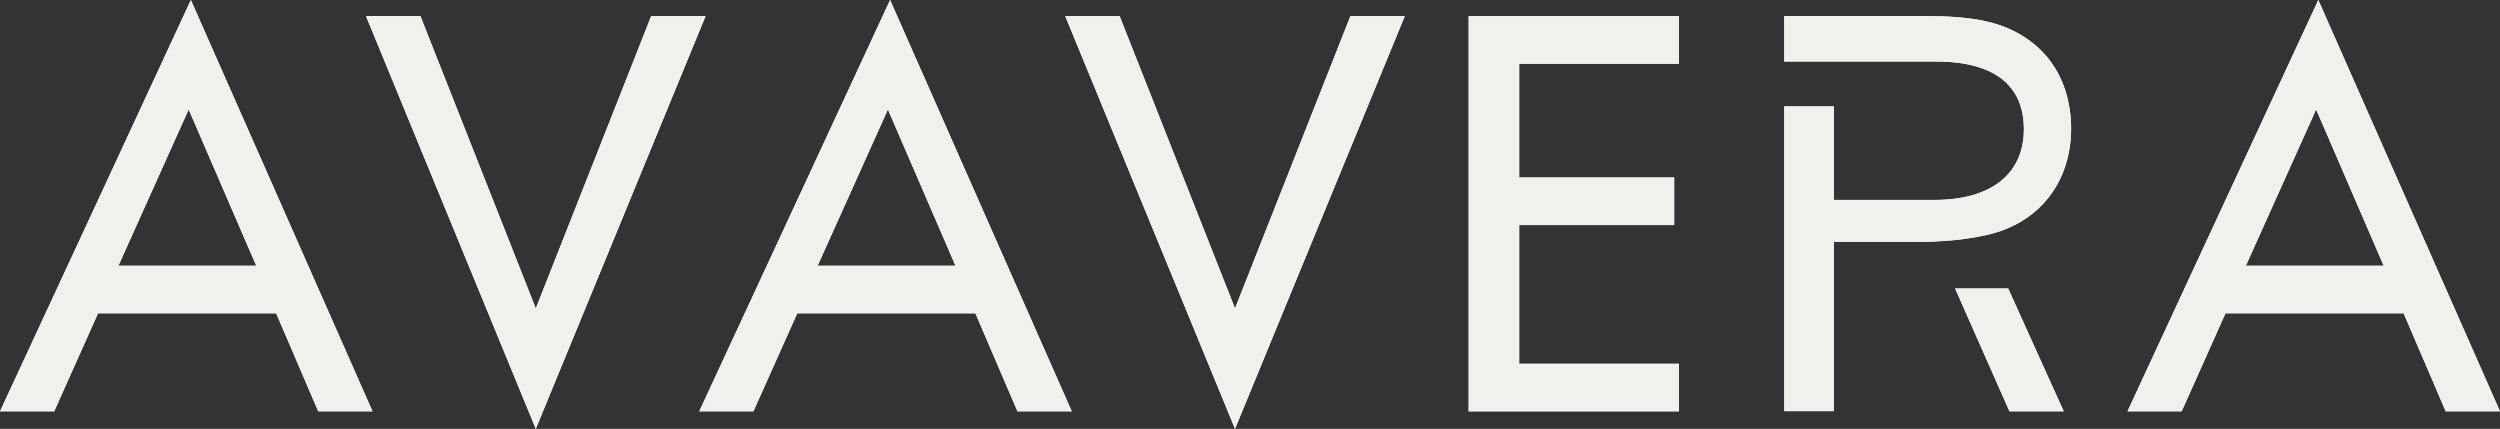 <?xml version="1.0" encoding="UTF-8"?> <svg xmlns="http://www.w3.org/2000/svg" width="239" height="41" viewBox="0 0 239 41" fill="none"><rect x="0" y="0" width="239" height="41" fill="#333333" stroke="none"/><g clip-path="url(#clip0_35_428)"><path d="M26.403 29.957L30.423 39.326H35.616L18.248 0L0 39.326H5.181L9.372 29.957H26.402H26.403ZM18.038 10.465L24.497 25.406H11.319L18.038 10.465Z" fill="#EFF1ED"></path><path d="M67.453 1.545H62.25L51.222 29.485L40.196 1.545H34.991L51.222 41L67.453 1.545Z" fill="#EFF1ED"></path><path d="M93.249 29.957L97.269 39.326H102.461L85.093 0L66.845 39.326H72.026L76.217 29.957H93.248H93.249ZM84.884 10.465L91.344 25.406H78.165L84.884 10.465Z" fill="#EFF1ED"></path><path d="M134.299 1.545H129.095L118.068 29.485L107.041 1.545H101.837L118.068 41L134.299 1.545Z" fill="#EFF1ED"></path><path d="M160.512 6.095V1.545H140.401V39.326H160.512V34.776H145.236V21.517H160.052V16.967H145.236V6.095H160.512Z" fill="#EFF1ED"></path><path d="M229.788 29.957L233.808 39.326H239L221.632 0L203.384 39.326H208.566L212.757 29.957H229.787H229.788ZM221.423 10.465L227.882 25.406H214.704L221.423 10.465Z" fill="#EFF1ED"></path><path d="M186.904 27.575L192.104 39.326H197.296L191.979 27.575H186.904Z" fill="#EFF1ED"></path><path d="M193.751 3.687C191.485 2.138 188.77 1.535 184.064 1.535H170.574V5.883H185.084C192.026 5.883 193.482 9.387 193.482 12.326C193.482 16.639 190.359 19.114 184.914 19.114H175.318V10.166H170.574V39.307H175.318V23.118H184.391L185.773 23.041C187.201 22.96 188.619 22.761 190.015 22.443C194.941 21.321 198 17.423 198 12.27C198 10.144 197.448 6.202 193.751 3.688V3.687Z" fill="#EFF1ED"></path><path d="M26.403 29.957L30.423 39.326H35.616L18.248 0L0 39.326H5.181L9.372 29.957H26.402H26.403ZM18.038 10.465L24.497 25.406H11.319L18.038 10.465Z" fill="#EFF1ED"></path><path d="M67.453 1.545H62.25L51.222 29.485L40.196 1.545H34.991L51.222 41L67.453 1.545Z" fill="#EFF1ED"></path><path d="M93.249 29.957L97.269 39.326H102.461L85.093 0L66.845 39.326H72.026L76.217 29.957H93.248H93.249ZM84.884 10.465L91.344 25.406H78.165L84.884 10.465Z" fill="#EFF1ED"></path><path d="M134.299 1.545H129.095L118.068 29.485L107.041 1.545H101.837L118.068 41L134.299 1.545Z" fill="#EFF1ED"></path><path d="M160.512 6.095V1.545H140.401V39.326H160.512V34.776H145.236V21.517H160.052V16.967H145.236V6.095H160.512Z" fill="#EFF1ED"></path><path d="M229.788 29.957L233.808 39.326H239L221.632 0L203.384 39.326H208.566L212.757 29.957H229.787H229.788ZM221.423 10.465L227.882 25.406H214.704L221.423 10.465Z" fill="#EFF1ED"></path><path d="M186.904 27.575L192.104 39.326H197.296L191.979 27.575H186.904Z" fill="#EFF1ED"></path><path d="M193.751 3.687C191.485 2.138 188.77 1.535 184.064 1.535H170.574V5.883H185.084C192.026 5.883 193.482 9.387 193.482 12.326C193.482 16.639 190.359 19.114 184.914 19.114H175.318V10.166H170.574V39.307H175.318V23.118H184.391L185.773 23.041C187.201 22.96 188.619 22.761 190.015 22.443C194.941 21.321 198 17.423 198 12.27C198 10.144 197.448 6.202 193.751 3.688V3.687Z" fill="#EFF1ED"></path></g><defs><clipPath id="clip0_35_428"><rect width="239" height="41" fill="white"></rect></clipPath></defs></svg> 